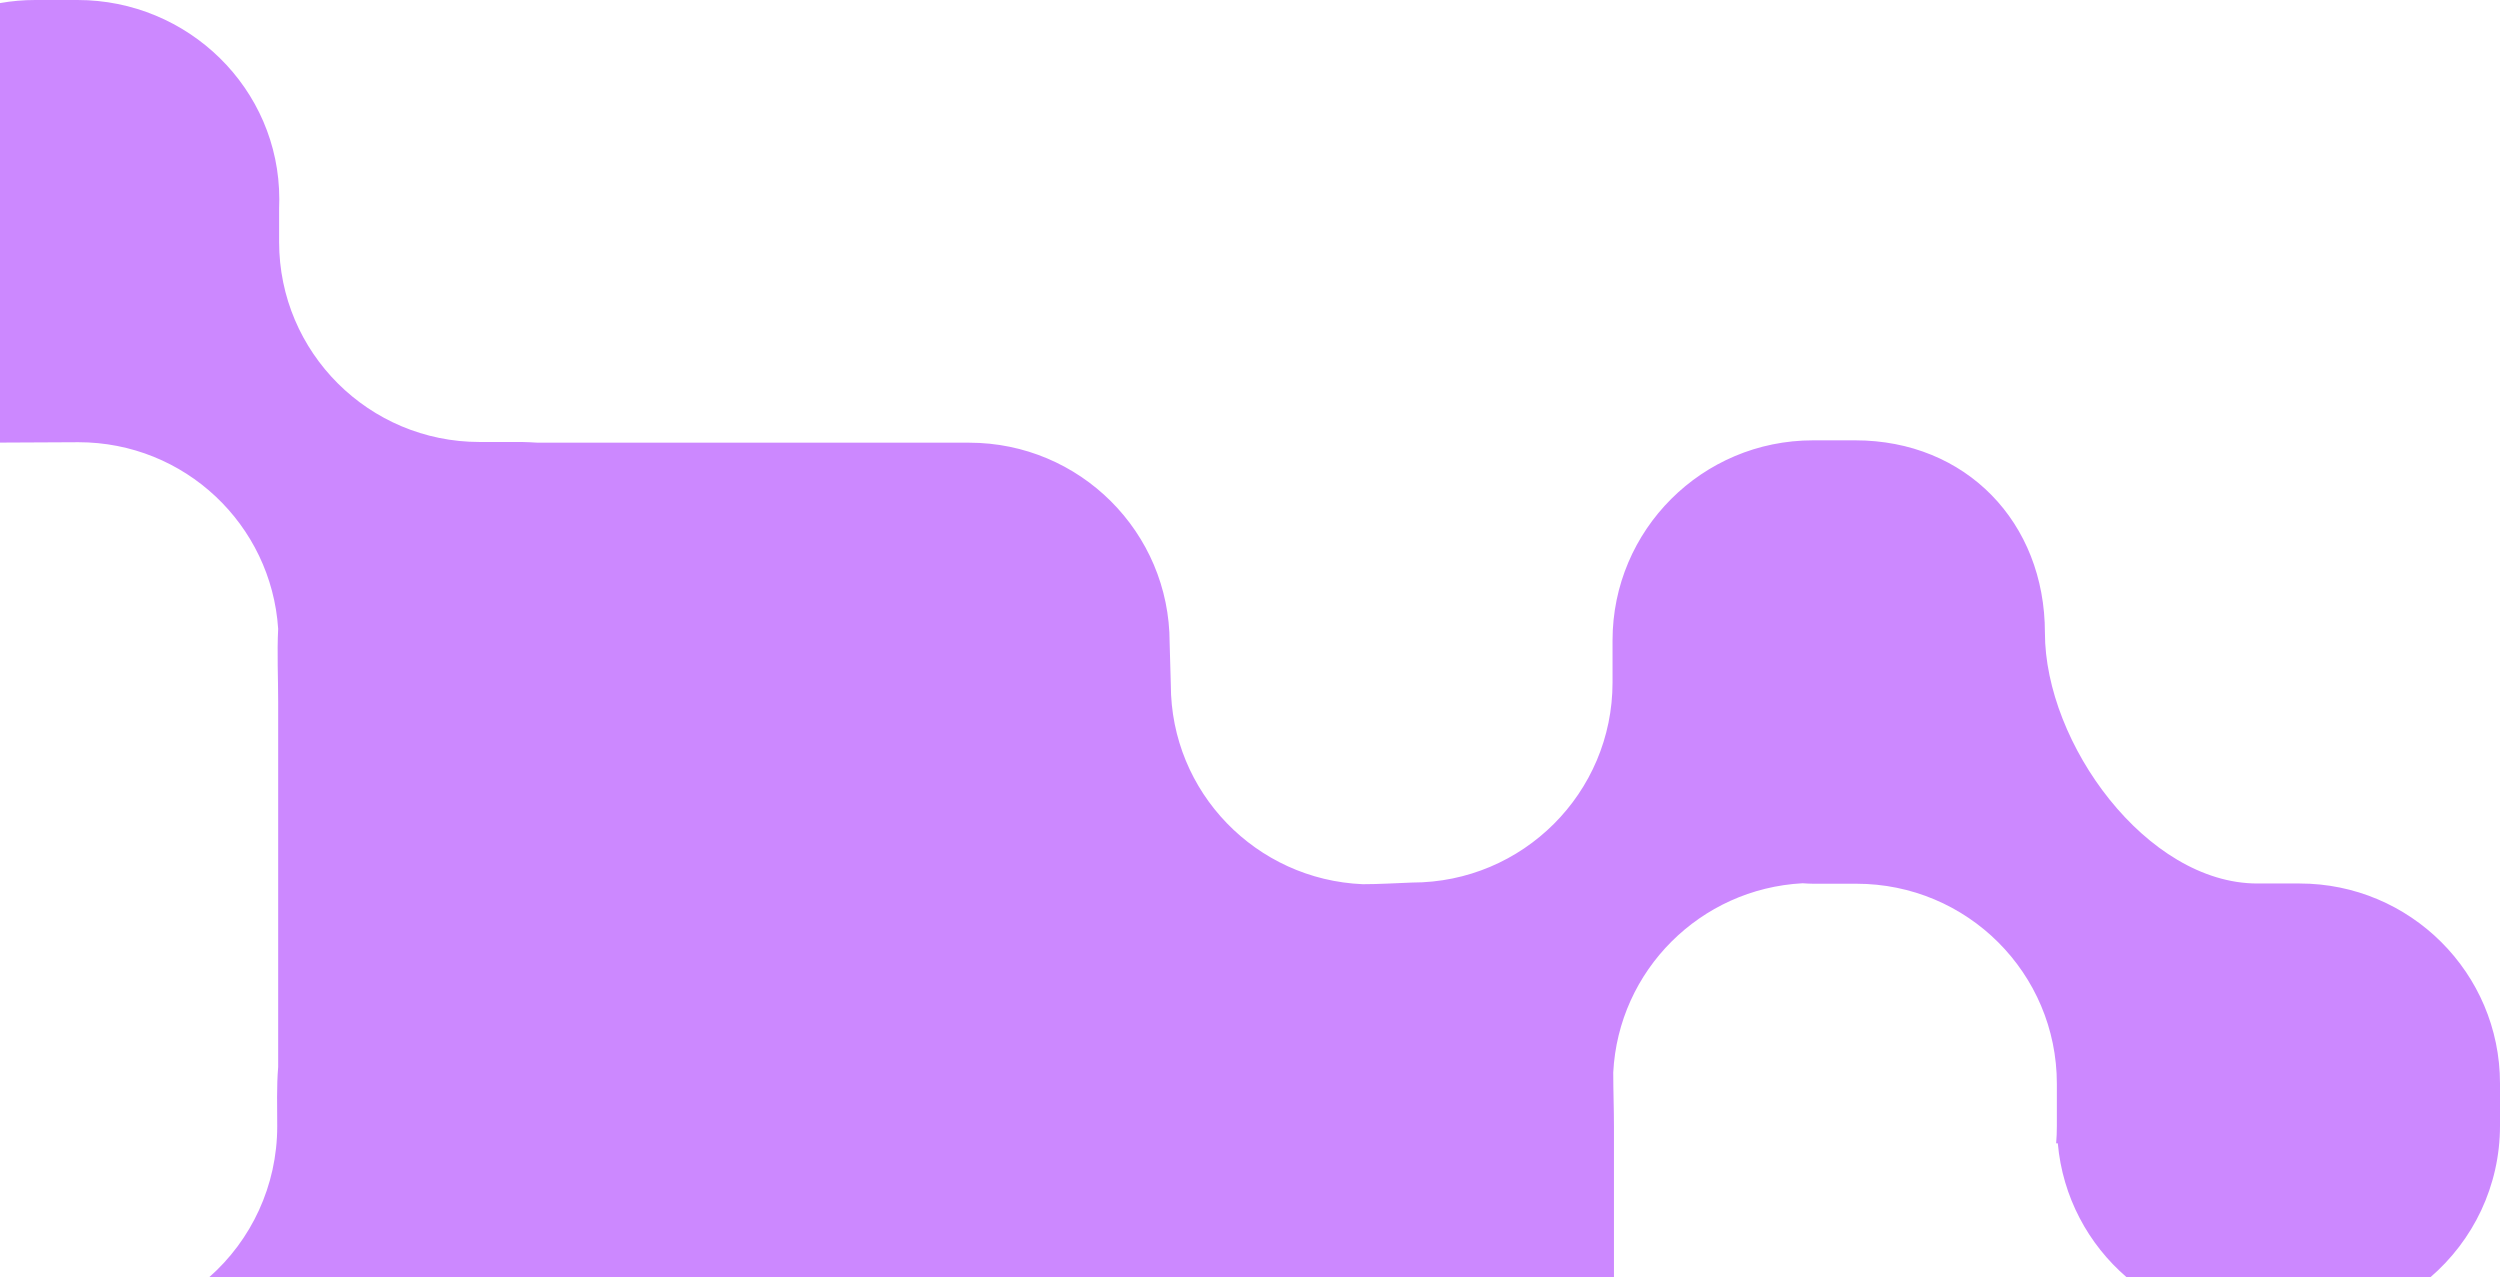 <?xml version="1.0" encoding="UTF-8"?> <svg xmlns="http://www.w3.org/2000/svg" width="640" height="327" viewBox="0 0 640 327" fill="none"><path d="M71.211 273.17V179.663C71.211 173.415 70.897 167.253 71.211 160.986C69.46 134.295 47.303 113.208 20.074 113.208L0 113.305V0.789C2.929 0.27 5.945 0 9.025 0H19.832C48.148 0 71.5 22.683 71.5 51L71.452 53.381V61.936C71.452 90.253 94.455 113.148 122.771 113.148H133.578C134.966 113.148 136.295 113.269 137.683 113.329H248.108C276.424 113.329 299.427 136.223 299.427 164.541L299.729 175.265C299.729 202.859 321.584 225.212 348.874 226.356C353.076 226.356 357.293 226.082 361.492 225.934C389.868 225.934 412.81 202.98 412.81 174.723V166.047V163.938C412.81 135.681 435.753 112.726 464.129 112.726H474.936C503.252 112.726 523.5 133.683 523.5 162C523.5 190.317 549.559 226.175 577.875 226.175H588.682C616.997 226.175 640 249.07 640 277.387V288.172C640 303.687 633.083 317.604 622.148 327H544.445C534.591 318.526 527.998 306.376 526.798 292.691H526.375C526.496 291.245 526.556 289.738 526.556 288.232V277.448C526.556 249.13 503.614 226.236 475.238 226.236H464.189C463.284 226.236 462.378 226.175 461.472 226.115C435.27 227.501 414.32 248.407 412.991 274.556C412.991 279.164 413.173 283.794 413.173 288.413V327H361.814H53.514C64.318 317.517 70.969 303.568 70.969 288.353C70.969 283.294 70.79 278.215 71.211 273.17Z" fill="#CC88FF"></path></svg> 